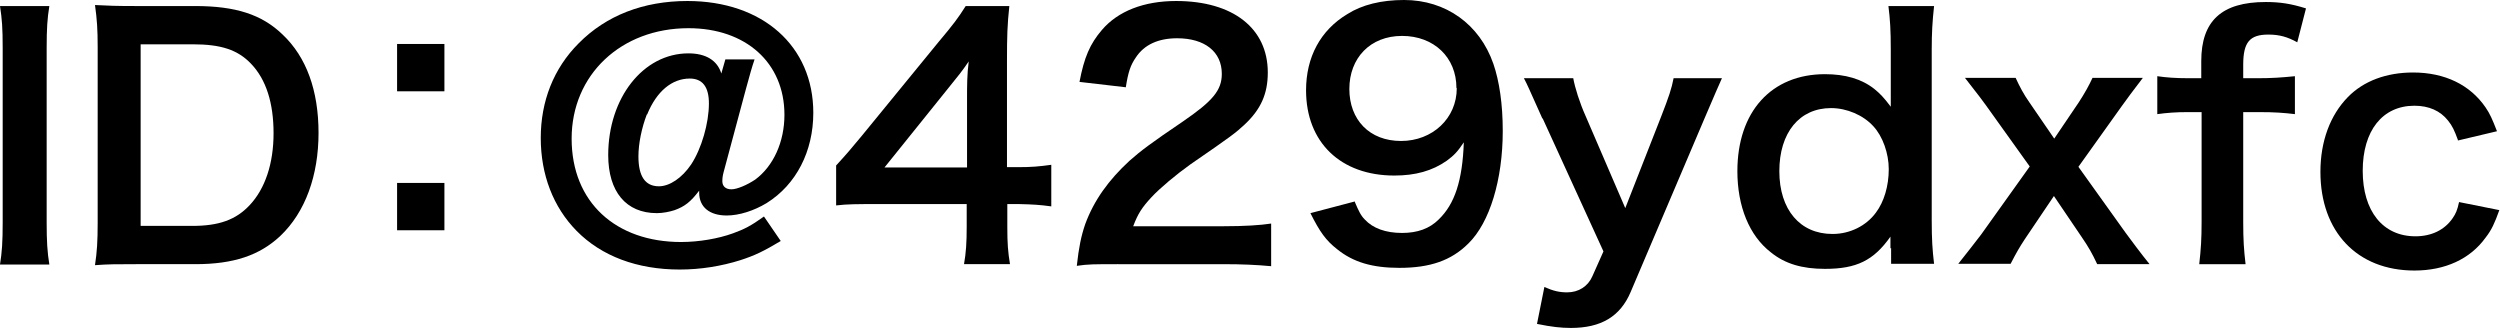 <?xml version="1.0" encoding="UTF-8"?>
<svg id="_レイヤー_2" data-name="レイヤー 2" xmlns="http://www.w3.org/2000/svg" width="74.48" height="9.76" viewBox="0 0 74.48 9.76">
  <g id="design">
    <g>
      <path d="M1.47.18c-.06.37-.08.67-.08,1.25v5.2c0,.57.02.88.08,1.25H0c.06-.37.08-.68.08-1.25V1.43C.08.83.06.57,0,.18h1.47Z"/>
      <path d="M2.91,1.41c0-.54-.02-.83-.08-1.26.39.02.62.03,1.23.03h1.75c1.21,0,1.99.25,2.61.85.71.67,1.07,1.67,1.07,2.93s-.39,2.36-1.14,3.07c-.62.58-1.39.84-2.53.84h-1.76c-.59,0-.83,0-1.23.03.06-.4.08-.7.08-1.27V1.41ZM5.73,6.73c.79,0,1.3-.18,1.71-.62.46-.49.71-1.24.71-2.14s-.22-1.6-.67-2.07c-.4-.42-.9-.58-1.74-.58h-1.55v5.41h1.54Z"/>
      <path d="M13.24,1.31v1.41h-1.41v-1.41h1.41ZM13.24,5.45v1.41h-1.41v-1.41h1.41Z"/>
      <path d="M22.48,1.77c-.08.23-.15.49-.26.89l-.66,2.46c-.03.11-.04.19-.04.28,0,.15.1.24.27.24s.47-.13.71-.29c.54-.4.87-1.12.87-1.93,0-1.55-1.15-2.58-2.86-2.58-2.01,0-3.48,1.39-3.48,3.29s1.32,3.08,3.26,3.08c.53,0,1.11-.1,1.55-.26.33-.12.53-.22.92-.5l.5.73c-.52.31-.77.43-1.2.57-.57.18-1.19.28-1.81.28-1.27,0-2.33-.4-3.07-1.15-.7-.71-1.07-1.68-1.07-2.77s.38-2.07,1.13-2.82C18.06.46,19.17.03,20.48.03c2.24,0,3.75,1.34,3.75,3.33,0,1.15-.51,2.14-1.39,2.69-.38.23-.82.37-1.19.37-.51,0-.82-.25-.82-.68v-.06c-.26.34-.43.47-.73.58-.15.05-.36.09-.53.09-.92,0-1.45-.64-1.45-1.73,0-1.7,1.04-3.03,2.39-3.03.52,0,.86.21.98.6l.12-.42h.89ZM19.27,3.41c-.15.39-.25.86-.25,1.25,0,.59.2.89.61.89.32,0,.69-.25.96-.65.31-.47.53-1.23.53-1.82,0-.49-.19-.74-.57-.74-.53,0-.99.38-1.27,1.07Z"/>
      <path d="M31.33,6.15c-.36-.05-.56-.06-.97-.07h-.35v.69c0,.49.02.74.08,1.1h-1.37c.06-.34.08-.64.08-1.12v-.67h-2.68c-.57,0-.88,0-1.21.04v-1.19c.33-.36.43-.48.77-.89l2.29-2.8c.43-.51.58-.71.8-1.06h1.3c-.06.56-.07.9-.07,1.63v3.17h.34c.39,0,.62-.02.98-.07v1.24ZM28.81,2.99c0-.45,0-.76.05-1.16-.19.28-.31.43-.66.86l-1.85,2.3h2.46v-2Z"/>
      <path d="M33.33,7.87c-.75,0-.91,0-1.25.05.06-.55.13-.89.25-1.24.26-.71.7-1.32,1.32-1.89.34-.3.63-.52,1.59-1.17.89-.61,1.16-.93,1.16-1.42,0-.66-.51-1.06-1.33-1.06-.56,0-.98.19-1.23.57-.16.23-.23.44-.3.89l-1.38-.16c.14-.73.31-1.13.67-1.55.48-.56,1.25-.86,2.21-.86,1.69,0,2.73.81,2.73,2.13,0,.64-.21,1.1-.69,1.55-.27.25-.37.33-1.62,1.19-.42.3-.91.71-1.15.97-.29.31-.41.5-.55.87h2.7c.61,0,1.09-.03,1.41-.08v1.27c-.45-.04-.84-.06-1.46-.06h-3.1Z"/>
      <path d="M40.36,6.01c.12.28.18.41.3.53.24.26.62.4,1.11.4.46,0,.82-.13,1.09-.4.48-.46.71-1.16.75-2.3-.18.27-.29.39-.51.55-.43.3-.93.44-1.56.44-1.6,0-2.63-.99-2.63-2.54,0-.99.43-1.79,1.23-2.27.44-.28,1.02-.42,1.69-.42,1.24,0,2.25.72,2.66,1.9.18.52.28,1.21.28,2,0,1.46-.39,2.73-1.02,3.35-.51.51-1.14.73-2.06.73-.81,0-1.38-.17-1.86-.56-.33-.26-.51-.51-.79-1.07l1.33-.35ZM43.39,2.62c0-.91-.67-1.55-1.62-1.55s-1.57.66-1.57,1.58.6,1.55,1.54,1.55,1.66-.68,1.66-1.57Z"/>
      <path d="M45.95,3.53c-.43-.96-.44-.99-.55-1.2h1.47c.05.28.19.73.37,1.13l1.18,2.74,1.07-2.73c.23-.59.31-.83.37-1.14h1.44c-.06.13-.23.52-.52,1.2l-2.2,5.17c-.31.73-.88,1.07-1.78,1.07-.29,0-.57-.03-1.01-.12l.22-1.1c.27.12.45.16.68.16.34,0,.62-.18.75-.48l.33-.74-1.81-3.96Z"/>
      <path d="M56.32,7.4c0-.12,0-.22,0-.35-.5.71-1.01.96-1.95.96-.68,0-1.19-.15-1.61-.49-.65-.5-1-1.38-1-2.42,0-1.77,1.01-2.89,2.61-2.89.6,0,1.09.14,1.47.44.17.14.28.25.49.53q0-.12,0-.31c0-.07,0-.25,0-.42v-.97c0-.58-.02-.9-.07-1.3h1.36c-.05.46-.07.8-.07,1.29v5.09c0,.57.02.88.07,1.3h-1.28v-.47ZM54.6,6.97c.51,0,1-.24,1.29-.64.24-.32.38-.79.38-1.29,0-.47-.18-.98-.46-1.28-.3-.33-.79-.54-1.26-.54-.94,0-1.54.73-1.54,1.88s.62,1.87,1.58,1.87Z"/>
      <path d="M62.48,7.87c-.16-.34-.26-.51-.45-.79l-.84-1.24-.87,1.29c-.15.23-.24.38-.42.73h-1.56c.21-.26.51-.65.68-.87l1.45-2.03-1.31-1.83c-.11-.15-.18-.25-.62-.81h1.51c.12.26.24.49.41.73l.74,1.08.73-1.08c.17-.26.31-.51.41-.73h1.5c-.31.4-.46.61-.62.83l-1.3,1.82,1.41,1.97c.14.19.45.61.71.93h-1.56Z"/>
      <path d="M65.19,3.34c-.37,0-.62.02-.92.06v-1.13c.27.04.56.06.91.06h.4v-.51c0-1.2.61-1.76,1.92-1.76.43,0,.75.05,1.2.19l-.26,1.01c-.29-.16-.53-.23-.86-.23-.56,0-.75.23-.75.9v.4h.45c.39,0,.69-.02,1.09-.06v1.13c-.34-.04-.6-.06-1.07-.06h-.47v3.27c0,.55.02.83.07,1.26h-1.38c.05-.45.07-.75.07-1.26v-3.27h-.39Z"/>
      <path d="M73.23,4.18c-.11-.3-.17-.43-.3-.59-.23-.29-.57-.44-1-.44-.95,0-1.54.74-1.54,1.94s.6,1.95,1.57,1.95c.48,0,.87-.19,1.11-.54.09-.13.14-.24.19-.48l1.2.24c-.14.39-.23.59-.41.82-.46.64-1.21.98-2.12.98-1.7,0-2.8-1.15-2.8-2.94,0-.91.29-1.69.82-2.23.47-.48,1.15-.73,1.94-.73.95,0,1.7.37,2.16,1.04.13.19.2.35.34.71l-1.18.28Z"/>
    </g>
  </g>
</svg>